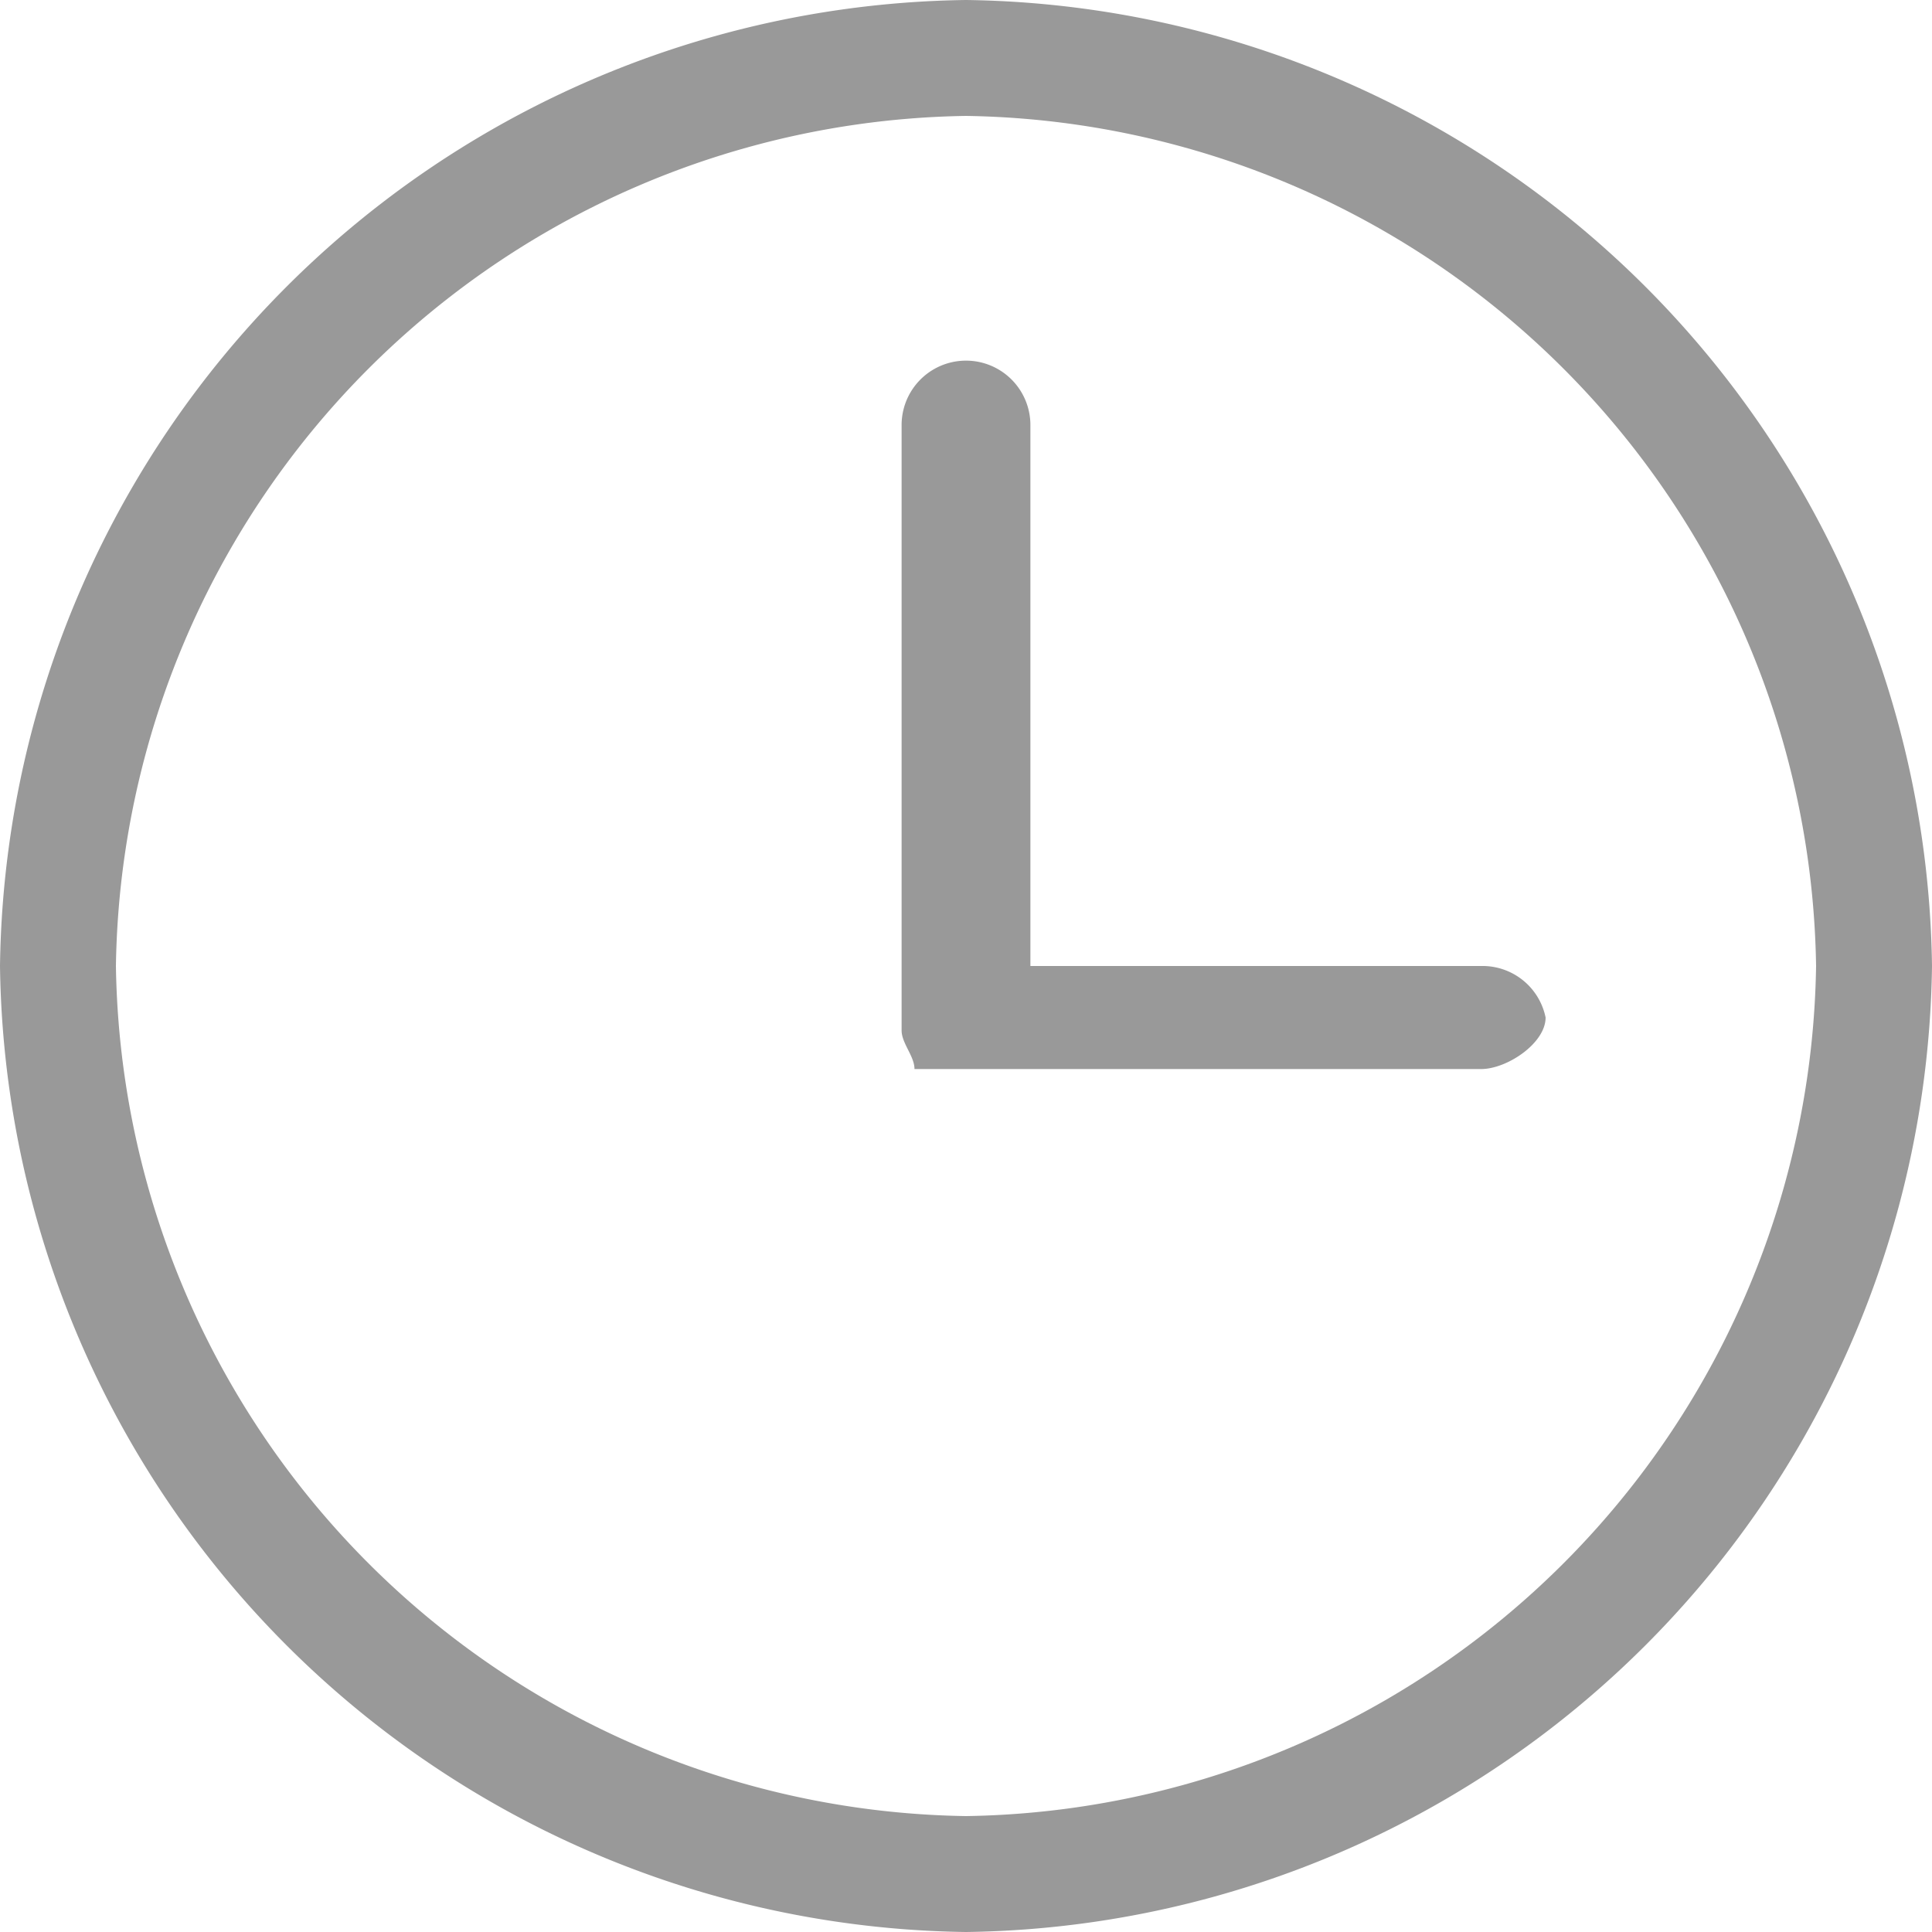 <svg id="图层_1" data-name="图层 1" xmlns="http://www.w3.org/2000/svg" viewBox="0 0 15 15"><defs><style>.cls-1{fill:#999;}</style></defs><title>f2_icon2</title><path class="cls-1" d="M7.5,0A7.6,7.6,0,0,0,0,7.5,7.6,7.6,0,0,0,7.5,15,7.6,7.6,0,0,0,15,7.5,7.6,7.6,0,0,0,7.5,0Zm0,14.1A6.7,6.7,0,0,1,.9,7.5,6.7,6.7,0,0,1,7.5.9a6.7,6.7,0,0,1,6.6,6.6A6.7,6.7,0,0,1,7.5,14.1Zm4-6.6H8V3.3a.5.5,0,0,0-1,0V8H7c0,.1.1.2.1.3h4.4c.2,0,.5-.2.5-.4A.5.5,0,0,0,11.5,7.5Z"/></svg>